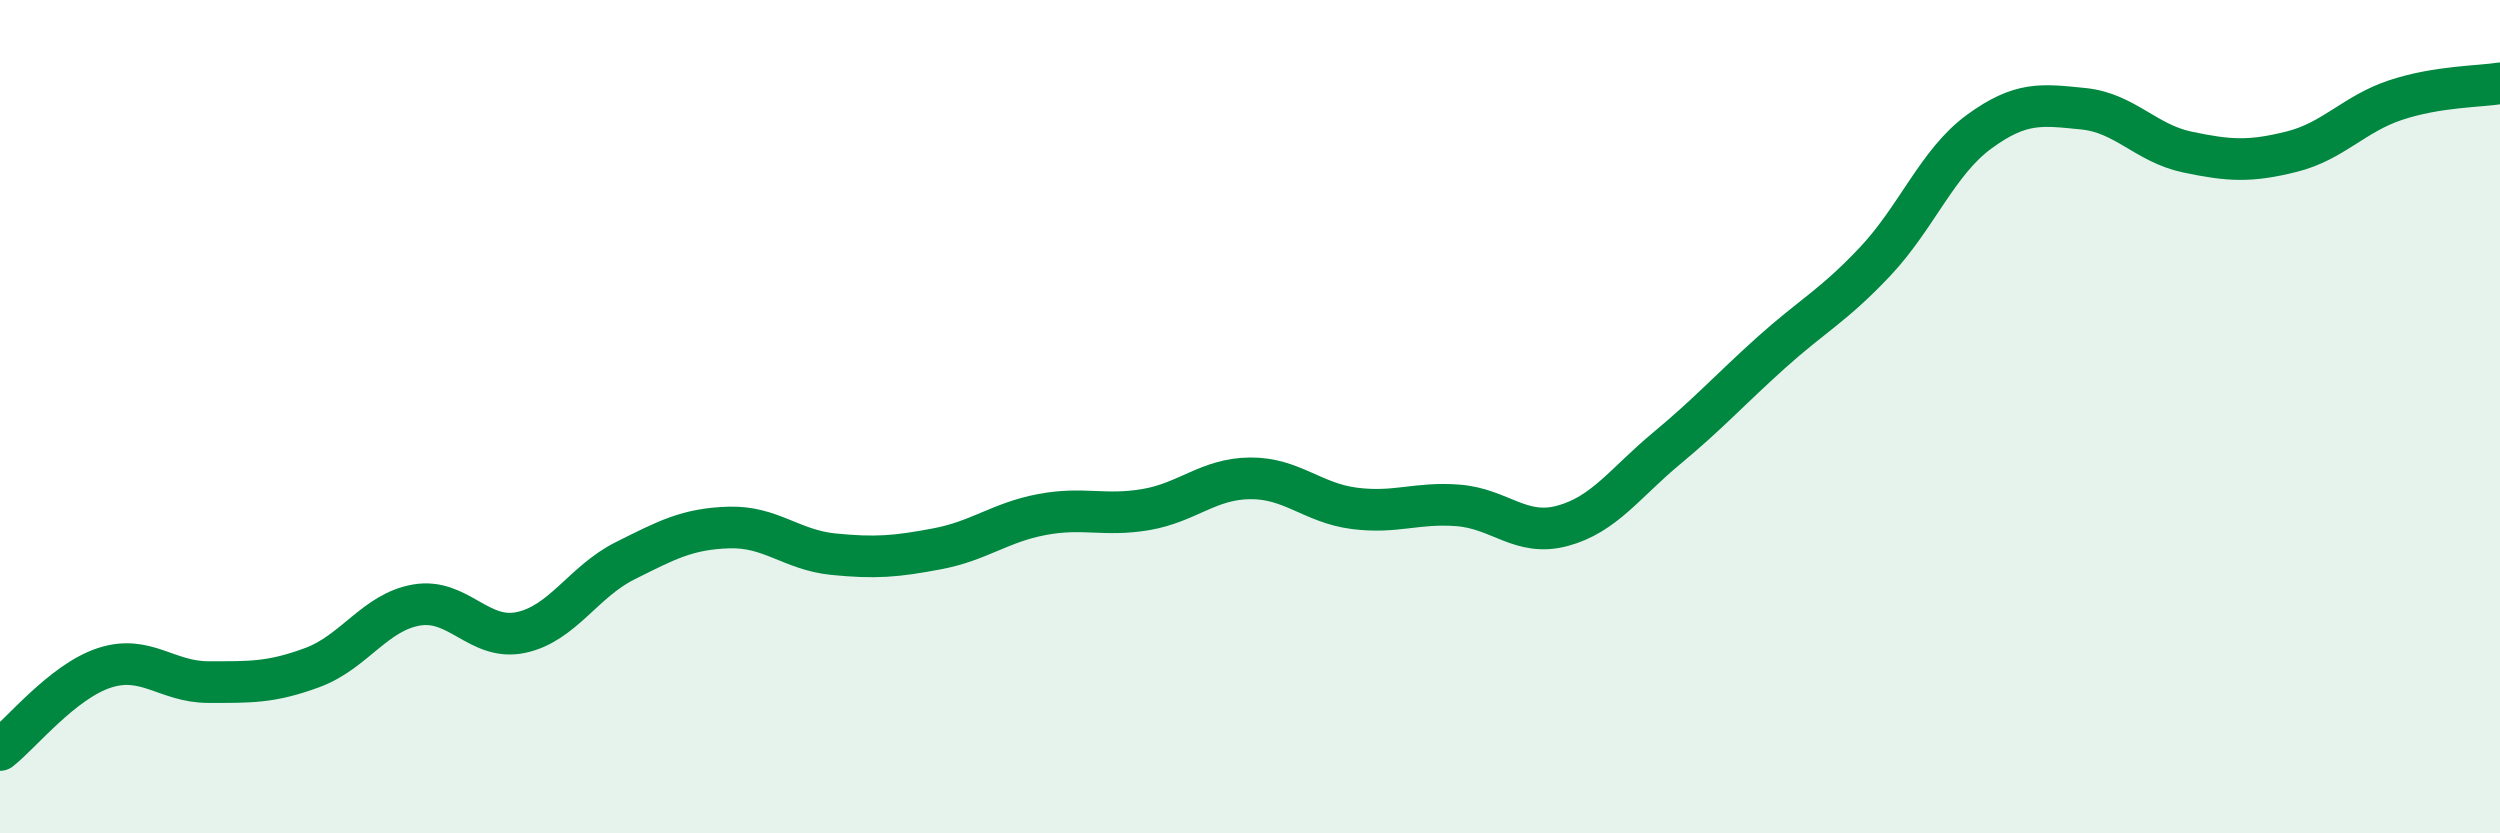 
    <svg width="60" height="20" viewBox="0 0 60 20" xmlns="http://www.w3.org/2000/svg">
      <path
        d="M 0,18 C 0.5,17.61 1.5,16.36 2.5,16.03 C 3.5,15.7 4,16.37 5,16.37 C 6,16.37 6.5,16.39 7.5,16.02 C 8.5,15.65 9,14.69 10,14.52 C 11,14.35 11.5,15.39 12.5,15.18 C 13.5,14.97 14,13.96 15,13.46 C 16,12.96 16.5,12.69 17.5,12.66 C 18.5,12.63 19,13.2 20,13.3 C 21,13.4 21.5,13.36 22.5,13.17 C 23.5,12.98 24,12.54 25,12.35 C 26,12.16 26.5,12.4 27.5,12.23 C 28.5,12.06 29,11.49 30,11.48 C 31,11.47 31.5,12.07 32.5,12.2 C 33.5,12.33 34,12.05 35,12.13 C 36,12.21 36.5,12.89 37.5,12.62 C 38.5,12.35 39,11.59 40,10.76 C 41,9.93 41.5,9.37 42.5,8.47 C 43.5,7.57 44,7.34 45,6.28 C 46,5.22 46.5,3.89 47.5,3.16 C 48.5,2.43 49,2.51 50,2.61 C 51,2.71 51.5,3.44 52.5,3.65 C 53.5,3.86 54,3.89 55,3.64 C 56,3.39 56.5,2.73 57.5,2.4 C 58.5,2.07 59.5,2.08 60,2L60 20L0 20Z"
        fill="#008740"
        opacity="0.1"
        stroke-linecap="round"
        stroke-linejoin="round"
      />
      <path
        d="M 0,18 C 0.5,17.61 1.5,16.36 2.5,16.03 C 3.5,15.7 4,16.37 5,16.37 C 6,16.37 6.5,16.39 7.5,16.02 C 8.5,15.65 9,14.69 10,14.52 C 11,14.35 11.5,15.39 12.5,15.18 C 13.5,14.97 14,13.96 15,13.46 C 16,12.96 16.5,12.69 17.5,12.66 C 18.5,12.63 19,13.2 20,13.3 C 21,13.4 21.5,13.36 22.5,13.17 C 23.5,12.98 24,12.54 25,12.35 C 26,12.16 26.5,12.4 27.5,12.23 C 28.5,12.06 29,11.49 30,11.48 C 31,11.47 31.5,12.07 32.5,12.2 C 33.5,12.33 34,12.05 35,12.13 C 36,12.21 36.5,12.89 37.5,12.62 C 38.5,12.35 39,11.59 40,10.76 C 41,9.93 41.5,9.37 42.5,8.47 C 43.5,7.57 44,7.34 45,6.28 C 46,5.22 46.5,3.89 47.5,3.16 C 48.5,2.43 49,2.51 50,2.61 C 51,2.71 51.5,3.44 52.5,3.65 C 53.5,3.86 54,3.89 55,3.64 C 56,3.39 56.5,2.73 57.5,2.4 C 58.5,2.07 59.5,2.08 60,2"
        stroke="#008740"
        stroke-width="1"
        fill="none"
        stroke-linecap="round"
        stroke-linejoin="round"
      />
    </svg>
  